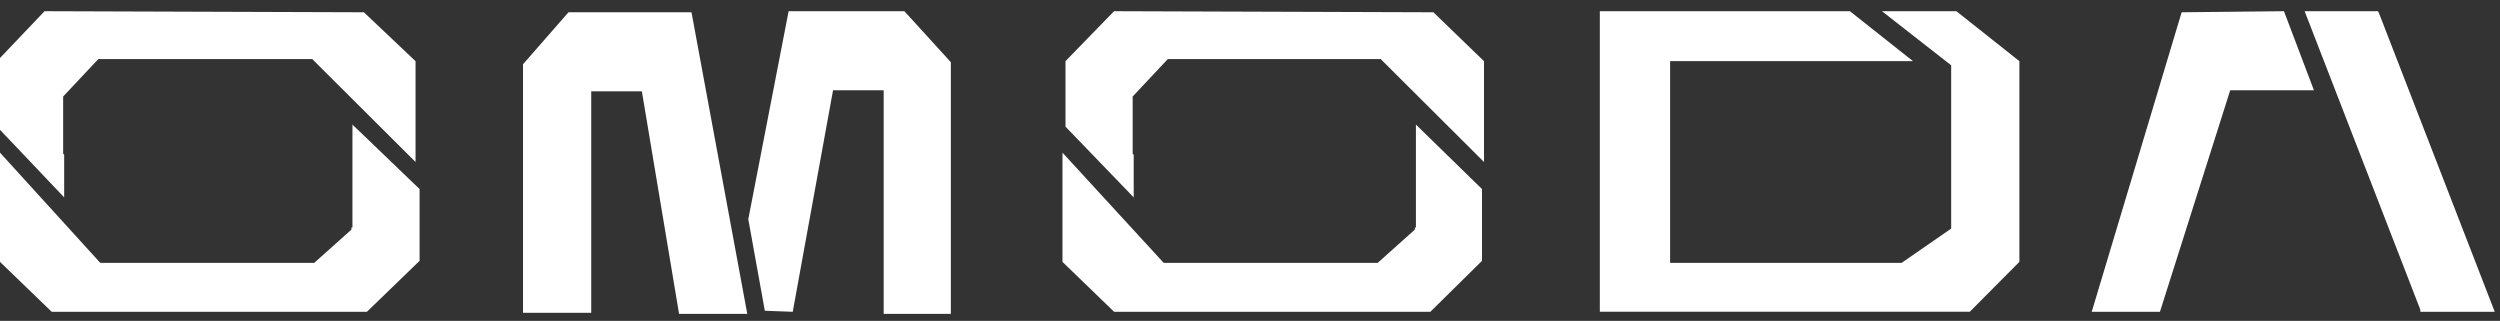 <svg width="187" height="24" viewBox="0 0 187 24" fill="none" xmlns="http://www.w3.org/2000/svg">
<rect x="0" y="0" width="187" height="24" fill="#333333" stroke="none"/>
<path d="M177.952 0.994L177.874 0.84H172.387L181.041 23.166V23.322H186.607L177.952 0.994ZM163.187 0.918L156.461 23.322H161.564L166.82 6.752H173.082L170.84 0.838L163.187 0.918ZM4.802 11.574L4.724 11.496V7.218L7.355 4.418H23.354L31.083 12.118V4.576L27.22 0.918L3.331 0.838L-0.224 4.574V9.474L4.8 14.764V11.574H4.802Z" fill="white"/>
<path d="M26.363 17.02H26.285V17.176L23.502 19.664H7.503L0 11.418V19.588L3.867 23.322H27.444L31.385 19.51V14.142L26.363 9.318V17.02ZM84.801 11.574L84.723 11.496V7.218L87.352 4.418H103.275L111.004 12.118V4.576L107.217 0.918L83.332 0.838L79.699 4.574V9.474L84.801 14.764V11.574Z" fill="white"/>
<path d="M105.907 17.02H105.831V17.176L103.049 19.664H87.047L79.473 11.418V19.588L83.336 23.322H106.99L110.854 19.51V14.142L105.91 9.318V17.02H105.907ZM58.989 0.838L55.972 16.398L57.209 23.244L59.297 23.322L62.312 6.752H66.099V23.476H71.123V4.652L67.648 0.838H58.991H58.989ZM42.523 0.918L39.122 4.806V23.398H44.224V6.83H48.011L50.794 23.476H55.896L51.723 0.918H42.523ZM140.77 0.838L145.948 4.884V17.098L142.239 19.664H124.924V4.574H143.09L138.374 0.838H119.667V23.318H147.341L151.05 19.586V4.574L146.336 0.838H140.77Z" fill="white"/>
</svg>
